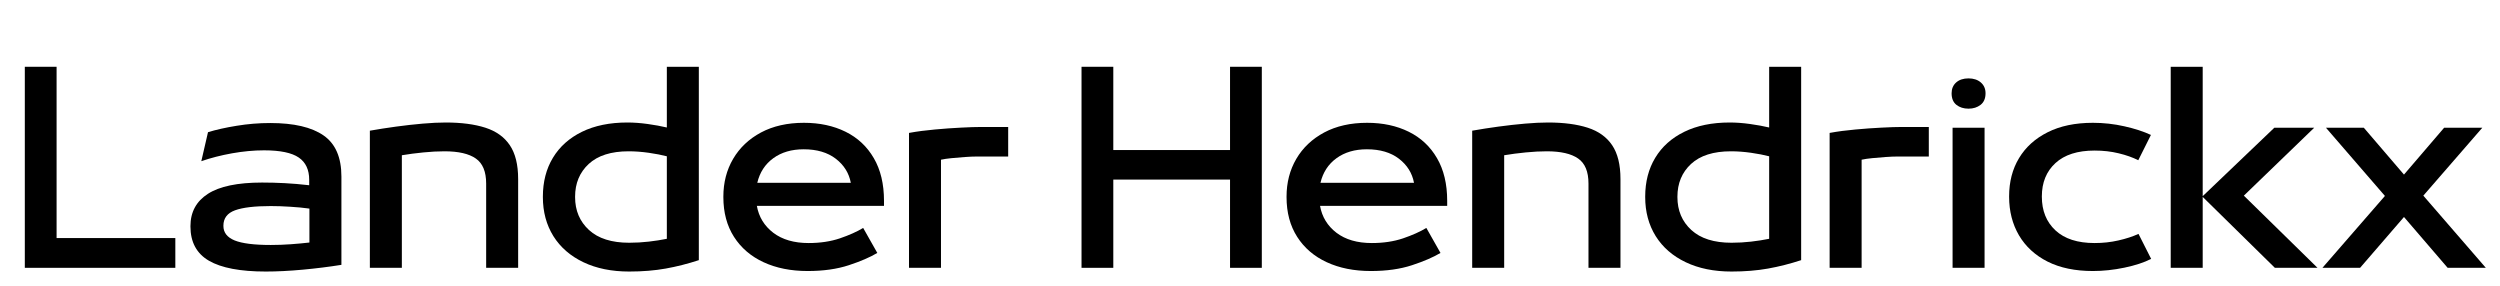 <svg xmlns="http://www.w3.org/2000/svg" xmlns:xlink="http://www.w3.org/1999/xlink" width="700" zoomAndPan="magnify" viewBox="0 0 525 60" height="80" preserveAspectRatio="xMidYMid meet" version="1.0"><defs><g/></defs><g fill="#000000" fill-opacity="1"><g transform="translate(2.195, 56.242)"><g><path d="M 34.625 0 L 3.016 0 L 3.016 -42.219 L 9.688 -42.219 L 9.688 -6.25 L 34.625 -6.25 Z M 34.625 0 "/></g></g></g><g fill="#000000" fill-opacity="1"><g transform="translate(37.853, 56.242)"><g><path d="M 18.906 -30.406 C 23.863 -30.406 27.594 -29.535 30.094 -27.797 C 32.594 -26.066 33.844 -23.188 33.844 -19.156 L 33.844 -0.625 C 31.238 -0.207 28.531 0.129 25.719 0.391 C 22.906 0.648 20.32 0.781 17.969 0.781 C 12.613 0.781 8.633 0.023 6.031 -1.484 C 3.438 -2.992 2.141 -5.395 2.141 -8.688 L 2.141 -8.75 C 2.141 -11.695 3.359 -13.957 5.797 -15.531 C 8.242 -17.113 12.039 -17.906 17.188 -17.906 C 18.75 -17.906 20.332 -17.863 21.938 -17.781 C 23.551 -17.695 25.266 -17.551 27.078 -17.344 L 27.078 -18.484 C 27.078 -20.598 26.348 -22.156 24.891 -23.156 C 23.43 -24.164 21 -24.672 17.594 -24.672 C 15.445 -24.672 13.207 -24.461 10.875 -24.047 C 8.551 -23.629 6.398 -23.078 4.422 -22.391 L 5.828 -28.484 C 7.523 -29.004 9.531 -29.453 11.844 -29.828 C 14.156 -30.211 16.508 -30.406 18.906 -30.406 Z M 9.062 -8.844 L 9.062 -8.797 C 9.062 -7.41 9.848 -6.395 11.422 -5.75 C 13.004 -5.113 15.531 -4.797 19 -4.797 C 20.426 -4.797 21.844 -4.848 23.25 -4.953 C 24.656 -5.055 25.945 -5.176 27.125 -5.312 L 27.125 -12.438 C 25.875 -12.613 24.523 -12.742 23.078 -12.828 C 21.641 -12.922 20.281 -12.969 19 -12.969 C 15.633 -12.969 13.133 -12.672 11.5 -12.078 C 9.875 -11.484 9.062 -10.406 9.062 -8.844 Z M 9.062 -8.844 "/></g></g></g><g fill="#000000" fill-opacity="1"><g transform="translate(74.655, 56.242)"><g><path d="M 9.734 0 L 3.016 0 L 3.016 -28.797 C 4.785 -29.109 6.625 -29.395 8.531 -29.656 C 10.445 -29.914 12.305 -30.125 14.109 -30.281 C 15.91 -30.438 17.523 -30.516 18.953 -30.516 C 22.242 -30.516 25.02 -30.148 27.281 -29.422 C 29.539 -28.691 31.25 -27.469 32.406 -25.75 C 33.57 -24.031 34.156 -21.66 34.156 -18.641 L 34.156 0 L 27.438 0 L 27.438 -17.703 C 27.438 -20.203 26.711 -21.953 25.266 -22.953 C 23.828 -23.961 21.633 -24.469 18.688 -24.469 C 17.332 -24.469 15.859 -24.391 14.266 -24.234 C 12.672 -24.078 11.16 -23.879 9.734 -23.641 Z M 9.734 0 "/></g></g></g><g fill="#000000" fill-opacity="1"><g transform="translate(111.77, 56.242)"><g><path d="M 20.359 0.781 C 16.68 0.781 13.477 0.129 10.75 -1.172 C 8.02 -2.473 5.914 -4.301 4.438 -6.656 C 2.969 -9.02 2.234 -11.75 2.234 -14.844 L 2.234 -14.938 C 2.234 -18.062 2.938 -20.785 4.344 -23.109 C 5.75 -25.441 7.781 -27.258 10.438 -28.562 C 13.094 -29.863 16.273 -30.516 19.984 -30.516 C 21.336 -30.516 22.758 -30.41 24.25 -30.203 C 25.75 -29.992 27.086 -29.75 28.266 -29.469 L 28.266 -42.219 L 34.984 -42.219 L 34.984 -1.609 C 32.66 -0.848 30.344 -0.258 28.031 0.156 C 25.727 0.57 23.172 0.781 20.359 0.781 Z M 20.359 -5.266 C 21.742 -5.266 23.113 -5.344 24.469 -5.5 C 25.82 -5.656 27.086 -5.852 28.266 -6.094 L 28.266 -23.422 C 27.191 -23.703 25.926 -23.945 24.469 -24.156 C 23.008 -24.363 21.602 -24.469 20.25 -24.469 C 16.57 -24.469 13.773 -23.582 11.859 -21.812 C 9.953 -20.039 9 -17.75 9 -14.938 L 9 -14.844 C 9 -12.031 9.973 -9.727 11.922 -7.938 C 13.867 -6.156 16.68 -5.266 20.359 -5.266 Z M 20.359 -5.266 "/></g></g></g><g fill="#000000" fill-opacity="1"><g transform="translate(149.718, 56.242)"><g><path d="M 35.922 -14.062 L 35.922 -13.016 L 9.219 -13.016 C 9.633 -10.691 10.785 -8.805 12.672 -7.359 C 14.566 -5.922 17.039 -5.203 20.094 -5.203 C 22.52 -5.203 24.707 -5.531 26.656 -6.188 C 28.602 -6.852 30.234 -7.582 31.547 -8.375 L 34.516 -3.125 C 32.992 -2.219 31 -1.359 28.531 -0.547 C 26.062 0.266 23.18 0.672 19.891 0.672 C 16.379 0.672 13.297 0.055 10.641 -1.172 C 7.984 -2.398 5.91 -4.176 4.422 -6.5 C 2.93 -8.832 2.188 -11.613 2.188 -14.844 L 2.188 -14.938 C 2.188 -17.895 2.867 -20.539 4.234 -22.875 C 5.609 -25.219 7.562 -27.066 10.094 -28.422 C 12.633 -29.773 15.641 -30.453 19.109 -30.453 C 22.398 -30.453 25.312 -29.828 27.844 -28.578 C 30.383 -27.328 32.363 -25.477 33.781 -23.031 C 35.207 -20.594 35.922 -17.602 35.922 -14.062 Z M 19.062 -24.891 C 16.52 -24.891 14.391 -24.266 12.672 -23.016 C 10.953 -21.766 9.832 -20.047 9.312 -17.859 L 28.953 -17.859 C 28.566 -19.898 27.516 -21.582 25.797 -22.906 C 24.078 -24.227 21.832 -24.891 19.062 -24.891 Z M 19.062 -24.891 "/></g></g></g><g fill="#000000" fill-opacity="1"><g transform="translate(187.874, 56.242)"><g><path d="M 9.734 0 L 3.016 0 L 3.016 -28.328 C 4.723 -28.641 6.531 -28.879 8.438 -29.047 C 10.344 -29.223 12.16 -29.352 13.891 -29.438 C 15.629 -29.531 17.07 -29.578 18.219 -29.578 L 23.844 -29.578 L 23.844 -23.375 L 17.391 -23.375 C 16.586 -23.375 15.703 -23.336 14.734 -23.266 C 13.766 -23.203 12.836 -23.125 11.953 -23.031 C 11.066 -22.945 10.328 -22.836 9.734 -22.703 Z M 9.734 0 "/></g></g></g><g fill="#000000" fill-opacity="1"><g transform="translate(213.694, 56.242)"><g/></g></g><g fill="#000000" fill-opacity="1"><g transform="translate(224.105, 56.242)"><g><path d="M 9.688 0 L 3.016 0 L 3.016 -42.219 L 9.688 -42.219 L 9.688 -24.734 L 34.203 -24.734 L 34.203 -42.219 L 40.875 -42.219 L 40.875 0 L 34.203 0 L 34.203 -18.531 L 9.688 -18.531 Z M 9.688 0 "/></g></g></g><g fill="#000000" fill-opacity="1"><g transform="translate(267.987, 56.242)"><g><path d="M 35.922 -14.062 L 35.922 -13.016 L 9.219 -13.016 C 9.633 -10.691 10.785 -8.805 12.672 -7.359 C 14.566 -5.922 17.039 -5.203 20.094 -5.203 C 22.52 -5.203 24.707 -5.531 26.656 -6.188 C 28.602 -6.852 30.234 -7.582 31.547 -8.375 L 34.516 -3.125 C 32.992 -2.219 31 -1.359 28.531 -0.547 C 26.062 0.266 23.18 0.672 19.891 0.672 C 16.379 0.672 13.297 0.055 10.641 -1.172 C 7.984 -2.398 5.91 -4.176 4.422 -6.5 C 2.93 -8.832 2.188 -11.613 2.188 -14.844 L 2.188 -14.938 C 2.188 -17.895 2.867 -20.539 4.234 -22.875 C 5.609 -25.219 7.562 -27.066 10.094 -28.422 C 12.633 -29.773 15.641 -30.453 19.109 -30.453 C 22.398 -30.453 25.312 -29.828 27.844 -28.578 C 30.383 -27.328 32.363 -25.477 33.781 -23.031 C 35.207 -20.594 35.922 -17.602 35.922 -14.062 Z M 19.062 -24.891 C 16.52 -24.891 14.391 -24.266 12.672 -23.016 C 10.953 -21.766 9.832 -20.047 9.312 -17.859 L 28.953 -17.859 C 28.566 -19.898 27.516 -21.582 25.797 -22.906 C 24.078 -24.227 21.832 -24.891 19.062 -24.891 Z M 19.062 -24.891 "/></g></g></g><g fill="#000000" fill-opacity="1"><g transform="translate(306.143, 56.242)"><g><path d="M 9.734 0 L 3.016 0 L 3.016 -28.797 C 4.785 -29.109 6.625 -29.395 8.531 -29.656 C 10.445 -29.914 12.305 -30.125 14.109 -30.281 C 15.91 -30.438 17.523 -30.516 18.953 -30.516 C 22.242 -30.516 25.02 -30.148 27.281 -29.422 C 29.539 -28.691 31.25 -27.469 32.406 -25.75 C 33.57 -24.031 34.156 -21.66 34.156 -18.641 L 34.156 0 L 27.438 0 L 27.438 -17.703 C 27.438 -20.203 26.711 -21.953 25.266 -22.953 C 23.828 -23.961 21.633 -24.469 18.688 -24.469 C 17.332 -24.469 15.859 -24.391 14.266 -24.234 C 12.672 -24.078 11.16 -23.879 9.734 -23.641 Z M 9.734 0 "/></g></g></g><g fill="#000000" fill-opacity="1"><g transform="translate(343.258, 56.242)"><g><path d="M 20.359 0.781 C 16.68 0.781 13.477 0.129 10.75 -1.172 C 8.02 -2.473 5.914 -4.301 4.438 -6.656 C 2.969 -9.02 2.234 -11.75 2.234 -14.844 L 2.234 -14.938 C 2.234 -18.062 2.938 -20.785 4.344 -23.109 C 5.75 -25.441 7.781 -27.258 10.438 -28.562 C 13.094 -29.863 16.273 -30.516 19.984 -30.516 C 21.336 -30.516 22.758 -30.41 24.25 -30.203 C 25.75 -29.992 27.086 -29.75 28.266 -29.469 L 28.266 -42.219 L 34.984 -42.219 L 34.984 -1.609 C 32.66 -0.848 30.344 -0.258 28.031 0.156 C 25.727 0.57 23.172 0.781 20.359 0.781 Z M 20.359 -5.266 C 21.742 -5.266 23.113 -5.344 24.469 -5.5 C 25.82 -5.656 27.086 -5.852 28.266 -6.094 L 28.266 -23.422 C 27.191 -23.703 25.926 -23.945 24.469 -24.156 C 23.008 -24.363 21.602 -24.469 20.25 -24.469 C 16.57 -24.469 13.773 -23.582 11.859 -21.812 C 9.953 -20.039 9 -17.75 9 -14.938 L 9 -14.844 C 9 -12.031 9.973 -9.727 11.922 -7.938 C 13.867 -6.156 16.68 -5.266 20.359 -5.266 Z M 20.359 -5.266 "/></g></g></g><g fill="#000000" fill-opacity="1"><g transform="translate(381.206, 56.242)"><g><path d="M 9.734 0 L 3.016 0 L 3.016 -28.328 C 4.723 -28.641 6.531 -28.879 8.438 -29.047 C 10.344 -29.223 12.16 -29.352 13.891 -29.438 C 15.629 -29.531 17.07 -29.578 18.219 -29.578 L 23.844 -29.578 L 23.844 -23.375 L 17.391 -23.375 C 16.586 -23.375 15.703 -23.336 14.734 -23.266 C 13.766 -23.203 12.836 -23.125 11.953 -23.031 C 11.066 -22.945 10.328 -22.836 9.734 -22.703 Z M 9.734 0 "/></g></g></g><g fill="#000000" fill-opacity="1"><g transform="translate(407.025, 56.242)"><g><path d="M 6.359 -33.422 C 5.348 -33.422 4.504 -33.688 3.828 -34.219 C 3.148 -34.758 2.812 -35.57 2.812 -36.656 C 2.812 -37.594 3.129 -38.348 3.766 -38.922 C 4.41 -39.492 5.273 -39.781 6.359 -39.781 C 7.43 -39.781 8.297 -39.492 8.953 -38.922 C 9.609 -38.348 9.938 -37.594 9.938 -36.656 C 9.938 -35.57 9.586 -34.758 8.891 -34.219 C 8.203 -33.688 7.359 -33.422 6.359 -33.422 Z M 9.734 0 L 3.016 0 L 3.016 -29.422 L 9.734 -29.422 Z M 9.734 0 "/></g></g></g><g fill="#000000" fill-opacity="1"><g transform="translate(419.726, 56.242)"><g><path d="M 19.781 0.672 C 16.07 0.672 12.906 0.016 10.281 -1.297 C 7.664 -2.617 5.66 -4.457 4.266 -6.812 C 2.879 -9.176 2.188 -11.883 2.188 -14.938 L 2.188 -15 C 2.188 -18.051 2.879 -20.727 4.266 -23.031 C 5.66 -25.344 7.664 -27.156 10.281 -28.469 C 12.906 -29.789 16.07 -30.453 19.781 -30.453 C 22.039 -30.453 24.242 -30.207 26.391 -29.719 C 28.547 -29.238 30.406 -28.633 31.969 -27.906 L 29.312 -22.594 C 28.133 -23.188 26.766 -23.672 25.203 -24.047 C 23.641 -24.43 21.953 -24.625 20.141 -24.625 C 16.566 -24.625 13.828 -23.75 11.922 -22 C 10.016 -20.25 9.062 -17.914 9.062 -15 L 9.062 -14.938 C 9.062 -11.988 10.016 -9.629 11.922 -7.859 C 13.828 -6.086 16.566 -5.203 20.141 -5.203 C 21.879 -5.203 23.547 -5.383 25.141 -5.75 C 26.742 -6.113 28.148 -6.57 29.359 -7.125 L 32.016 -1.875 C 30.523 -1.113 28.648 -0.5 26.391 -0.031 C 24.141 0.438 21.938 0.672 19.781 0.672 Z M 19.781 0.672 "/></g></g></g><g fill="#000000" fill-opacity="1"><g transform="translate(452.833, 56.242)"><g><path d="M 18.375 -15.156 L 33.844 0 L 24.891 0 L 9.734 -14.891 L 9.734 0 L 3.016 0 L 3.016 -42.219 L 9.734 -42.219 L 9.734 -15.047 L 24.781 -29.422 L 33.156 -29.422 Z M 18.375 -15.156 "/></g></g></g><g fill="#000000" fill-opacity="1"><g transform="translate(486.929, 56.242)"><g><path d="M 21.969 -15.156 L 35.094 0 L 27.078 0 L 17.906 -10.672 L 8.688 0 L 0.781 0 L 13.906 -15.094 L 1.516 -29.422 L 9.469 -29.422 L 17.906 -19.578 L 26.344 -29.422 L 34.359 -29.422 Z M 21.969 -15.156 "/></g></g></g></svg>